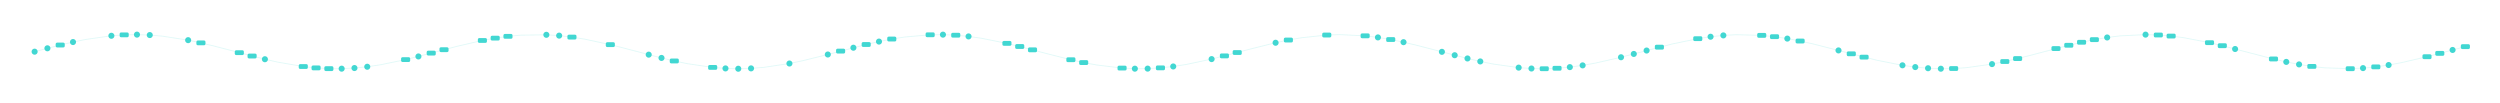<?xml version="1.0" encoding="utf-8" standalone="no"?>
<!DOCTYPE svg PUBLIC "-//W3C//DTD SVG 1.1//EN"
  "http://www.w3.org/Graphics/SVG/1.1/DTD/svg11.dtd">
<svg xmlns:xlink="http://www.w3.org/1999/xlink" viewBox="0 0 1353.6 55.96" xmlns="http://www.w3.org/2000/svg" version="1.1">
 <defs>
  <style type="text/css">*{stroke-linejoin: round; stroke-linecap: butt}</style>
 </defs>
 <g id="figure_1">
  <g id="patch_1">
   <path d="M 0 55.96 
L 1353.6 55.96 
L 1353.6 -0 
L 0 -0 
L 0 55.96 
z
" style="fill: none"/>
  </g>
  <g id="axes_1">
   <g id="patch_2">
    <path d="M 18.745 29.134 
C 19.051 29.134 19.345 29.013 19.561 28.796 
C 19.778 28.58 19.899 28.286 19.899 27.98 
C 19.899 27.674 19.778 27.38 19.561 27.164 
C 19.345 26.947 19.051 26.825 18.745 26.825 
C 18.439 26.825 18.145 26.947 17.928 27.164 
C 17.712 27.38 17.59 27.674 17.59 27.98 
C 17.59 28.286 17.712 28.58 17.928 28.796 
C 18.145 29.013 18.439 29.134 18.745 29.134 
z
" clip-path="url(#pb2874ed323)" style="fill: #42d7d2; stroke: #42d7d2; stroke-linejoin: miter"/>
   </g>
   <g id="patch_3">
    <path d="M 25.672 27.299 
C 25.978 27.299 26.272 27.178 26.488 26.961 
C 26.705 26.745 26.826 26.451 26.826 26.145 
C 26.826 25.839 26.705 25.545 26.488 25.329 
C 26.272 25.112 25.978 24.991 25.672 24.991 
C 25.366 24.991 25.072 25.112 24.855 25.329 
C 24.639 25.545 24.517 25.839 24.517 26.145 
C 24.517 26.451 24.639 26.745 24.855 26.961 
C 25.072 27.178 25.366 27.299 25.672 27.299 
z
" clip-path="url(#pb2874ed323)" style="fill: #42d7d2; stroke: #42d7d2; stroke-linejoin: miter"/>
   </g>
   <g id="patch_4">
    <path d="M 30.867 25.191 
L 34.33 25.191 
Q 34.561 25.191 34.561 24.961 
L 34.561 23.806 
Q 34.561 23.575 34.33 23.575 
L 30.867 23.575 
Q 30.636 23.575 30.636 23.806 
L 30.636 24.961 
Q 30.636 25.191 30.867 25.191 
z
" clip-path="url(#pb2874ed323)" style="fill: #42d7d2; stroke: #42d7d2; stroke-linejoin: miter"/>
   </g>
   <g id="patch_5">
    <path d="M 39.526 23.919 
C 39.832 23.919 40.125 23.798 40.342 23.581 
C 40.558 23.365 40.68 23.071 40.68 22.765 
C 40.68 22.459 40.558 22.165 40.342 21.949 
C 40.125 21.732 39.832 21.61 39.526 21.61 
C 39.219 21.61 38.926 21.732 38.709 21.949 
C 38.493 22.165 38.371 22.459 38.371 22.765 
C 38.371 23.071 38.493 23.365 38.709 23.581 
C 38.926 23.798 39.219 23.919 39.526 23.919 
z
" clip-path="url(#pb2874ed323)" style="fill: #42d7d2; stroke: #42d7d2; stroke-linejoin: miter"/>
   </g>
   <g id="patch_6">
    <path d="M 60.306 20.526 
C 60.612 20.526 60.906 20.405 61.123 20.188 
C 61.339 19.972 61.461 19.678 61.461 19.372 
C 61.461 19.066 61.339 18.772 61.123 18.555 
C 60.906 18.339 60.612 18.217 60.306 18.217 
C 60 18.217 59.706 18.339 59.49 18.555 
C 59.273 18.772 59.152 19.066 59.152 19.372 
C 59.152 19.678 59.273 19.972 59.49 20.188 
C 59.706 20.405 60 20.526 60.306 20.526 
z
" clip-path="url(#pb2874ed323)" style="fill: #42d7d2; stroke: #42d7d2; stroke-linejoin: miter"/>
   </g>
   <g id="patch_7">
    <path d="M 65.501 19.687 
L 68.965 19.687 
Q 69.196 19.687 69.196 19.456 
L 69.196 18.301 
Q 69.196 18.07 68.965 18.07 
L 65.501 18.07 
Q 65.27 18.07 65.27 18.301 
L 65.27 19.456 
Q 65.27 19.687 65.501 19.687 
z
" clip-path="url(#pb2874ed323)" style="fill: #42d7d2; stroke: #42d7d2; stroke-linejoin: miter"/>
   </g>
   <g id="patch_8">
    <path d="M 74.16 19.902 
C 74.466 19.902 74.76 19.781 74.976 19.564 
C 75.193 19.348 75.314 19.054 75.314 18.748 
C 75.314 18.442 75.193 18.148 74.976 17.932 
C 74.76 17.715 74.466 17.593 74.16 17.593 
C 73.854 17.593 73.56 17.715 73.344 17.932 
C 73.127 18.148 73.006 18.442 73.006 18.748 
C 73.006 19.054 73.127 19.348 73.344 19.564 
C 73.56 19.781 73.854 19.902 74.16 19.902 
z
" clip-path="url(#pb2874ed323)" style="fill: #42d7d2; stroke: #42d7d2; stroke-linejoin: miter"/>
   </g>
   <g id="patch_9">
    <path d="M 81.087 20.14 
C 81.393 20.14 81.687 20.018 81.903 19.802 
C 82.12 19.585 82.241 19.292 82.241 18.986 
C 82.241 18.679 82.12 18.386 81.903 18.169 
C 81.687 17.953 81.393 17.831 81.087 17.831 
C 80.781 17.831 80.487 17.953 80.271 18.169 
C 80.054 18.386 79.932 18.679 79.932 18.986 
C 79.932 19.292 80.054 19.585 80.271 19.802 
C 80.487 20.018 80.781 20.14 81.087 20.14 
z
" clip-path="url(#pb2874ed323)" style="fill: #42d7d2; stroke: #42d7d2; stroke-linejoin: miter"/>
   </g>
   <g id="patch_10">
    <path d="M 101.868 22.896 
C 102.174 22.896 102.467 22.774 102.684 22.558 
C 102.9 22.341 103.022 22.048 103.022 21.741 
C 103.022 21.435 102.9 21.142 102.684 20.925 
C 102.467 20.709 102.174 20.587 101.868 20.587 
C 101.561 20.587 101.268 20.709 101.051 20.925 
C 100.835 21.142 100.713 21.435 100.713 21.741 
C 100.713 22.048 100.835 22.341 101.051 22.558 
C 101.268 22.774 101.561 22.896 101.868 22.896 
z
" clip-path="url(#pb2874ed323)" style="fill: #42d7d2; stroke: #42d7d2; stroke-linejoin: miter"/>
   </g>
   <g id="patch_11">
    <path d="M 107.063 24.027 
L 110.526 24.027 
Q 110.757 24.027 110.757 23.796 
L 110.757 22.642 
Q 110.757 22.411 110.526 22.411 
L 107.063 22.411 
Q 106.832 22.411 106.832 22.642 
L 106.832 23.796 
Q 106.832 24.027 107.063 24.027 
z
" clip-path="url(#pb2874ed323)" style="fill: #42d7d2; stroke: #42d7d2; stroke-linejoin: miter"/>
   </g>
   <g id="patch_12">
    <path d="M 127.843 29.327 
L 131.307 29.327 
Q 131.538 29.327 131.538 29.096 
L 131.538 27.942 
Q 131.538 27.711 131.307 27.711 
L 127.843 27.711 
Q 127.613 27.711 127.613 27.942 
L 127.613 29.096 
Q 127.613 29.327 127.843 29.327 
z
" clip-path="url(#pb2874ed323)" style="fill: #42d7d2; stroke: #42d7d2; stroke-linejoin: miter"/>
   </g>
   <g id="patch_13">
    <path d="M 134.77 31.148 
L 138.234 31.148 
Q 138.465 31.148 138.465 30.917 
L 138.465 29.763 
Q 138.465 29.532 138.234 29.532 
L 134.77 29.532 
Q 134.539 29.532 134.539 29.763 
L 134.539 30.917 
Q 134.539 31.148 134.77 31.148 
z
" clip-path="url(#pb2874ed323)" style="fill: #42d7d2; stroke: #42d7d2; stroke-linejoin: miter"/>
   </g>
   <g id="patch_14">
    <path d="M 143.429 33.221 
C 143.735 33.221 144.029 33.1 144.245 32.883 
C 144.462 32.667 144.583 32.373 144.583 32.067 
C 144.583 31.761 144.462 31.467 144.245 31.251 
C 144.029 31.034 143.735 30.912 143.429 30.912 
C 143.123 30.912 142.829 31.034 142.613 31.251 
C 142.396 31.467 142.274 31.761 142.274 32.067 
C 142.274 32.373 142.396 32.667 142.613 32.883 
C 142.829 33.1 143.123 33.221 143.429 33.221 
z
" clip-path="url(#pb2874ed323)" style="fill: #42d7d2; stroke: #42d7d2; stroke-linejoin: miter"/>
   </g>
   <g id="patch_15">
    <path d="M 162.478 36.838 
L 165.941 36.838 
Q 166.172 36.838 166.172 36.607 
L 166.172 35.452 
Q 166.172 35.221 165.941 35.221 
L 162.478 35.221 
Q 162.247 35.221 162.247 35.452 
L 162.247 36.607 
Q 162.247 36.838 162.478 36.838 
z
" clip-path="url(#pb2874ed323)" style="fill: #42d7d2; stroke: #42d7d2; stroke-linejoin: miter"/>
   </g>
   <g id="patch_16">
    <path d="M 169.405 37.577 
L 172.868 37.577 
Q 173.099 37.577 173.099 37.346 
L 173.099 36.191 
Q 173.099 35.961 172.868 35.961 
L 169.405 35.961 
Q 169.174 35.961 169.174 36.191 
L 169.174 37.346 
Q 169.174 37.577 169.405 37.577 
z
" clip-path="url(#pb2874ed323)" style="fill: #42d7d2; stroke: #42d7d2; stroke-linejoin: miter"/>
   </g>
   <g id="patch_17">
    <path d="M 176.332 37.966 
L 179.795 37.966 
Q 180.026 37.966 180.026 37.735 
L 180.026 36.58 
Q 180.026 36.349 179.795 36.349 
L 176.332 36.349 
Q 176.101 36.349 176.101 36.58 
L 176.101 37.735 
Q 176.101 37.966 176.332 37.966 
z
" clip-path="url(#pb2874ed323)" style="fill: #42d7d2; stroke: #42d7d2; stroke-linejoin: miter"/>
   </g>
   <g id="patch_18">
    <path d="M 184.99 38.335 
C 185.297 38.335 185.59 38.213 185.807 37.997 
C 186.023 37.78 186.145 37.486 186.145 37.18 
C 186.145 36.874 186.023 36.58 185.807 36.364 
C 185.59 36.147 185.297 36.026 184.99 36.026 
C 184.684 36.026 184.39 36.147 184.174 36.364 
C 183.958 36.58 183.836 36.874 183.836 37.18 
C 183.836 37.486 183.958 37.78 184.174 37.997 
C 184.39 38.213 184.684 38.335 184.99 38.335 
z
" clip-path="url(#pb2874ed323)" style="fill: #42d7d2; stroke: #42d7d2; stroke-linejoin: miter"/>
   </g>
   <g id="patch_19">
    <path d="M 191.917 37.991 
C 192.223 37.991 192.517 37.869 192.734 37.653 
C 192.95 37.436 193.072 37.143 193.072 36.836 
C 193.072 36.53 192.95 36.237 192.734 36.02 
C 192.517 35.804 192.223 35.682 191.917 35.682 
C 191.611 35.682 191.317 35.804 191.101 36.02 
C 190.884 36.237 190.763 36.53 190.763 36.836 
C 190.763 37.143 190.884 37.436 191.101 37.653 
C 191.317 37.869 191.611 37.991 191.917 37.991 
z
" clip-path="url(#pb2874ed323)" style="fill: #42d7d2; stroke: #42d7d2; stroke-linejoin: miter"/>
   </g>
   <g id="patch_20">
    <path d="M 198.844 37.294 
C 199.15 37.294 199.444 37.172 199.66 36.956 
C 199.877 36.739 199.999 36.446 199.999 36.139 
C 199.999 35.833 199.877 35.539 199.66 35.323 
C 199.444 35.107 199.15 34.985 198.844 34.985 
C 198.538 34.985 198.244 35.107 198.028 35.323 
C 197.811 35.539 197.69 35.833 197.69 36.139 
C 197.69 36.446 197.811 36.739 198.028 36.956 
C 198.244 37.172 198.538 37.294 198.844 37.294 
z
" clip-path="url(#pb2874ed323)" style="fill: #42d7d2; stroke: #42d7d2; stroke-linejoin: miter"/>
   </g>
   <g id="patch_21">
    <path d="M 217.893 33.079 
L 221.357 33.079 
Q 221.587 33.079 221.587 32.848 
L 221.587 31.694 
Q 221.587 31.463 221.357 31.463 
L 217.893 31.463 
Q 217.662 31.463 217.662 31.694 
L 217.662 32.848 
Q 217.662 33.079 217.893 33.079 
z
" clip-path="url(#pb2874ed323)" style="fill: #42d7d2; stroke: #42d7d2; stroke-linejoin: miter"/>
   </g>
   <g id="patch_22">
    <path d="M 226.552 31.715 
C 226.858 31.715 227.152 31.593 227.368 31.377 
C 227.585 31.16 227.706 30.867 227.706 30.561 
C 227.706 30.254 227.585 29.961 227.368 29.744 
C 227.152 29.528 226.858 29.406 226.552 29.406 
C 226.246 29.406 225.952 29.528 225.735 29.744 
C 225.519 29.961 225.397 30.254 225.397 30.561 
C 225.397 30.867 225.519 31.16 225.735 31.377 
C 225.952 31.593 226.246 31.715 226.552 31.715 
z
" clip-path="url(#pb2874ed323)" style="fill: #42d7d2; stroke: #42d7d2; stroke-linejoin: miter"/>
   </g>
   <g id="patch_23">
    <path d="M 231.747 29.555 
L 235.21 29.555 
Q 235.441 29.555 235.441 29.325 
L 235.441 28.17 
Q 235.441 27.939 235.21 27.939 
L 231.747 27.939 
Q 231.516 27.939 231.516 28.17 
L 231.516 29.325 
Q 231.516 29.555 231.747 29.555 
z
" clip-path="url(#pb2874ed323)" style="fill: #42d7d2; stroke: #42d7d2; stroke-linejoin: miter"/>
   </g>
   <g id="patch_24">
    <path d="M 238.674 27.712 
L 242.137 27.712 
Q 242.368 27.712 242.368 27.481 
L 242.368 26.326 
Q 242.368 26.095 242.137 26.095 
L 238.674 26.095 
Q 238.443 26.095 238.443 26.326 
L 238.443 27.481 
Q 238.443 27.712 238.674 27.712 
z
" clip-path="url(#pb2874ed323)" style="fill: #42d7d2; stroke: #42d7d2; stroke-linejoin: miter"/>
   </g>
   <g id="patch_25">
    <path d="M 259.454 22.72 
L 262.918 22.72 
Q 263.149 22.72 263.149 22.489 
L 263.149 21.335 
Q 263.149 21.104 262.918 21.104 
L 259.454 21.104 
Q 259.224 21.104 259.224 21.335 
L 259.224 22.489 
Q 259.224 22.72 259.454 22.72 
z
" clip-path="url(#pb2874ed323)" style="fill: #42d7d2; stroke: #42d7d2; stroke-linejoin: miter"/>
   </g>
   <g id="patch_26">
    <path d="M 266.381 21.458 
L 269.845 21.458 
Q 270.076 21.458 270.076 21.227 
L 270.076 20.072 
Q 270.076 19.842 269.845 19.842 
L 266.381 19.842 
Q 266.15 19.842 266.15 20.072 
L 266.15 21.227 
Q 266.15 21.458 266.381 21.458 
z
" clip-path="url(#pb2874ed323)" style="fill: #42d7d2; stroke: #42d7d2; stroke-linejoin: miter"/>
   </g>
   <g id="patch_27">
    <path d="M 273.308 20.488 
L 276.772 20.488 
Q 277.003 20.488 277.003 20.257 
L 277.003 19.102 
Q 277.003 18.871 276.772 18.871 
L 273.308 18.871 
Q 273.077 18.871 273.077 19.102 
L 273.077 20.257 
Q 273.077 20.488 273.308 20.488 
z
" clip-path="url(#pb2874ed323)" style="fill: #42d7d2; stroke: #42d7d2; stroke-linejoin: miter"/>
   </g>
   <g id="patch_28">
    <path d="M 295.821 19.997 
C 296.127 19.997 296.421 19.875 296.637 19.659 
C 296.854 19.442 296.975 19.148 296.975 18.842 
C 296.975 18.536 296.854 18.242 296.637 18.026 
C 296.421 17.809 296.127 17.688 295.821 17.688 
C 295.515 17.688 295.221 17.809 295.004 18.026 
C 294.788 18.242 294.666 18.536 294.666 18.842 
C 294.666 19.148 294.788 19.442 295.004 19.659 
C 295.221 19.875 295.515 19.997 295.821 19.997 
z
" clip-path="url(#pb2874ed323)" style="fill: #42d7d2; stroke: #42d7d2; stroke-linejoin: miter"/>
   </g>
   <g id="patch_29">
    <path d="M 302.748 20.446 
C 303.054 20.446 303.347 20.324 303.564 20.108 
C 303.78 19.891 303.902 19.598 303.902 19.291 
C 303.902 18.985 303.78 18.692 303.564 18.475 
C 303.347 18.259 303.054 18.137 302.748 18.137 
C 302.441 18.137 302.148 18.259 301.931 18.475 
C 301.715 18.692 301.593 18.985 301.593 19.291 
C 301.593 19.598 301.715 19.891 301.931 20.108 
C 302.148 20.324 302.441 20.446 302.748 20.446 
z
" clip-path="url(#pb2874ed323)" style="fill: #42d7d2; stroke: #42d7d2; stroke-linejoin: miter"/>
   </g>
   <g id="patch_30">
    <path d="M 307.943 20.895 
L 311.406 20.895 
Q 311.637 20.895 311.637 20.664 
L 311.637 19.51 
Q 311.637 19.279 311.406 19.279 
L 307.943 19.279 
Q 307.712 19.279 307.712 19.51 
L 307.712 20.664 
Q 307.712 20.895 307.943 20.895 
z
" clip-path="url(#pb2874ed323)" style="fill: #42d7d2; stroke: #42d7d2; stroke-linejoin: miter"/>
   </g>
   <g id="patch_31">
    <path d="M 328.723 24.982 
L 332.187 24.982 
Q 332.418 24.982 332.418 24.751 
L 332.418 23.596 
Q 332.418 23.365 332.187 23.365 
L 328.723 23.365 
Q 328.493 23.365 328.493 23.596 
L 328.493 24.751 
Q 328.493 24.982 328.723 24.982 
z
" clip-path="url(#pb2874ed323)" style="fill: #42d7d2; stroke: #42d7d2; stroke-linejoin: miter"/>
   </g>
   <g id="patch_32">
    <path d="M 351.236 30.744 
C 351.542 30.744 351.836 30.623 352.052 30.406 
C 352.269 30.19 352.39 29.896 352.39 29.59 
C 352.39 29.284 352.269 28.99 352.052 28.774 
C 351.836 28.557 351.542 28.435 351.236 28.435 
C 350.93 28.435 350.636 28.557 350.42 28.774 
C 350.203 28.99 350.081 29.284 350.081 29.59 
C 350.081 29.896 350.203 30.19 350.42 30.406 
C 350.636 30.623 350.93 30.744 351.236 30.744 
z
" clip-path="url(#pb2874ed323)" style="fill: #42d7d2; stroke: #42d7d2; stroke-linejoin: miter"/>
   </g>
   <g id="patch_33">
    <path d="M 358.163 32.519 
C 358.469 32.519 358.763 32.397 358.979 32.181 
C 359.196 31.964 359.317 31.671 359.317 31.365 
C 359.317 31.058 359.196 30.765 358.979 30.548 
C 358.763 30.332 358.469 30.21 358.163 30.21 
C 357.857 30.21 357.563 30.332 357.346 30.548 
C 357.13 30.765 357.008 31.058 357.008 31.365 
C 357.008 31.671 357.13 31.964 357.346 32.181 
C 357.563 32.397 357.857 32.519 358.163 32.519 
z
" clip-path="url(#pb2874ed323)" style="fill: #42d7d2; stroke: #42d7d2; stroke-linejoin: miter"/>
   </g>
   <g id="patch_34">
    <path d="M 363.358 33.813 
L 366.821 33.813 
Q 367.052 33.813 367.052 33.582 
L 367.052 32.427 
Q 367.052 32.196 366.821 32.196 
L 363.358 32.196 
Q 363.127 32.196 363.127 32.427 
L 363.127 33.582 
Q 363.127 33.813 363.358 33.813 
z
" clip-path="url(#pb2874ed323)" style="fill: #42d7d2; stroke: #42d7d2; stroke-linejoin: miter"/>
   </g>
   <g id="patch_35">
    <path d="M 384.139 37.311 
L 387.602 37.311 
Q 387.833 37.311 387.833 37.08 
L 387.833 35.925 
Q 387.833 35.694 387.602 35.694 
L 384.139 35.694 
Q 383.908 35.694 383.908 35.925 
L 383.908 37.08 
Q 383.908 37.311 384.139 37.311 
z
" clip-path="url(#pb2874ed323)" style="fill: #42d7d2; stroke: #42d7d2; stroke-linejoin: miter"/>
   </g>
   <g id="patch_36">
    <path d="M 392.797 38.194 
C 393.103 38.194 393.397 38.073 393.614 37.856 
C 393.83 37.64 393.952 37.346 393.952 37.04 
C 393.952 36.733 393.83 36.44 393.614 36.223 
C 393.397 36.007 393.103 35.885 392.797 35.885 
C 392.491 35.885 392.197 36.007 391.981 36.223 
C 391.764 36.44 391.643 36.733 391.643 37.04 
C 391.643 37.346 391.764 37.64 391.981 37.856 
C 392.197 38.073 392.491 38.194 392.797 38.194 
z
" clip-path="url(#pb2874ed323)" style="fill: #42d7d2; stroke: #42d7d2; stroke-linejoin: miter"/>
   </g>
   <g id="patch_37">
    <path d="M 399.724 38.37 
C 400.03 38.37 400.324 38.248 400.54 38.032 
C 400.757 37.815 400.879 37.522 400.879 37.216 
C 400.879 36.909 400.757 36.616 400.54 36.399 
C 400.324 36.183 400.03 36.061 399.724 36.061 
C 399.418 36.061 399.124 36.183 398.908 36.399 
C 398.691 36.616 398.57 36.909 398.57 37.216 
C 398.57 37.522 398.691 37.815 398.908 38.032 
C 399.124 38.248 399.418 38.37 399.724 38.37 
z
" clip-path="url(#pb2874ed323)" style="fill: #42d7d2; stroke: #42d7d2; stroke-linejoin: miter"/>
   </g>
   <g id="patch_38">
    <path d="M 406.651 38.178 
C 406.957 38.178 407.251 38.056 407.467 37.84 
C 407.684 37.623 407.806 37.33 407.806 37.023 
C 407.806 36.717 407.684 36.424 407.467 36.207 
C 407.251 35.991 406.957 35.869 406.651 35.869 
C 406.345 35.869 406.051 35.991 405.835 36.207 
C 405.618 36.424 405.497 36.717 405.497 37.023 
C 405.497 37.33 405.618 37.623 405.835 37.84 
C 406.051 38.056 406.345 38.178 406.651 38.178 
z
" clip-path="url(#pb2874ed323)" style="fill: #42d7d2; stroke: #42d7d2; stroke-linejoin: miter"/>
   </g>
   <g id="patch_39">
    <path d="M 427.432 35.54 
C 427.738 35.54 428.032 35.418 428.248 35.202 
C 428.465 34.985 428.586 34.691 428.586 34.385 
C 428.586 34.079 428.465 33.785 428.248 33.569 
C 428.032 33.352 427.738 33.231 427.432 33.231 
C 427.126 33.231 426.832 33.352 426.615 33.569 
C 426.399 33.785 426.277 34.079 426.277 34.385 
C 426.277 34.691 426.399 34.985 426.615 35.202 
C 426.832 35.418 427.126 35.54 427.432 35.54 
z
" clip-path="url(#pb2874ed323)" style="fill: #42d7d2; stroke: #42d7d2; stroke-linejoin: miter"/>
   </g>
   <g id="patch_40">
    <path d="M 448.212 30.664 
C 448.519 30.664 448.812 30.542 449.029 30.326 
C 449.245 30.109 449.367 29.816 449.367 29.509 
C 449.367 29.203 449.245 28.91 449.029 28.693 
C 448.812 28.477 448.519 28.355 448.212 28.355 
C 447.906 28.355 447.613 28.477 447.396 28.693 
C 447.18 28.91 447.058 29.203 447.058 29.509 
C 447.058 29.816 447.18 30.109 447.396 30.326 
C 447.613 30.542 447.906 30.664 448.212 30.664 
z
" clip-path="url(#pb2874ed323)" style="fill: #42d7d2; stroke: #42d7d2; stroke-linejoin: miter"/>
   </g>
   <g id="patch_41">
    <path d="M 453.408 28.477 
L 456.871 28.477 
Q 457.102 28.477 457.102 28.247 
L 457.102 27.092 
Q 457.102 26.861 456.871 26.861 
L 453.408 26.861 
Q 453.177 26.861 453.177 27.092 
L 453.177 28.247 
Q 453.177 28.477 453.408 28.477 
z
" clip-path="url(#pb2874ed323)" style="fill: #42d7d2; stroke: #42d7d2; stroke-linejoin: miter"/>
   </g>
   <g id="patch_42">
    <path d="M 462.066 26.996 
C 462.372 26.996 462.666 26.875 462.883 26.658 
C 463.099 26.442 463.221 26.148 463.221 25.842 
C 463.221 25.536 463.099 25.242 462.883 25.025 
C 462.666 24.809 462.372 24.687 462.066 24.687 
C 461.76 24.687 461.466 24.809 461.25 25.025 
C 461.033 25.242 460.912 25.536 460.912 25.842 
C 460.912 26.148 461.033 26.442 461.25 26.658 
C 461.466 26.875 461.76 26.996 462.066 26.996 
z
" clip-path="url(#pb2874ed323)" style="fill: #42d7d2; stroke: #42d7d2; stroke-linejoin: miter"/>
   </g>
   <g id="patch_43">
    <path d="M 467.261 24.907 
L 470.725 24.907 
Q 470.956 24.907 470.956 24.677 
L 470.956 23.522 
Q 470.956 23.291 470.725 23.291 
L 467.261 23.291 
Q 467.03 23.291 467.03 23.522 
L 467.03 24.677 
Q 467.03 24.907 467.261 24.907 
z
" clip-path="url(#pb2874ed323)" style="fill: #42d7d2; stroke: #42d7d2; stroke-linejoin: miter"/>
   </g>
   <g id="patch_44">
    <path d="M 475.92 23.666 
C 476.226 23.666 476.52 23.544 476.736 23.328 
C 476.953 23.111 477.074 22.818 477.074 22.512 
C 477.074 22.205 476.953 21.912 476.736 21.695 
C 476.52 21.479 476.226 21.357 475.92 21.357 
C 475.614 21.357 475.32 21.479 475.104 21.695 
C 474.887 21.912 474.766 22.205 474.766 22.512 
C 474.766 22.818 474.887 23.111 475.104 23.328 
C 475.32 23.544 475.614 23.666 475.92 23.666 
z
" clip-path="url(#pb2874ed323)" style="fill: #42d7d2; stroke: #42d7d2; stroke-linejoin: miter"/>
   </g>
   <g id="patch_45">
    <path d="M 481.115 21.95 
L 484.579 21.95 
Q 484.81 21.95 484.81 21.719 
L 484.81 20.565 
Q 484.81 20.334 484.579 20.334 
L 481.115 20.334 
Q 480.884 20.334 480.884 20.565 
L 480.884 21.719 
Q 480.884 21.95 481.115 21.95 
z
" clip-path="url(#pb2874ed323)" style="fill: #42d7d2; stroke: #42d7d2; stroke-linejoin: miter"/>
   </g>
   <g id="patch_46">
    <path d="M 501.896 19.639 
L 505.359 19.639 
Q 505.59 19.639 505.59 19.408 
L 505.59 18.254 
Q 505.59 18.023 505.359 18.023 
L 501.896 18.023 
Q 501.665 18.023 501.665 18.254 
L 501.665 19.408 
Q 501.665 19.639 501.896 19.639 
z
" clip-path="url(#pb2874ed323)" style="fill: #42d7d2; stroke: #42d7d2; stroke-linejoin: miter"/>
   </g>
   <g id="patch_47">
    <path d="M 510.554 19.917 
C 510.861 19.917 511.154 19.795 511.371 19.579 
C 511.587 19.362 511.709 19.068 511.709 18.762 
C 511.709 18.456 511.587 18.162 511.371 17.946 
C 511.154 17.729 510.861 17.608 510.554 17.608 
C 510.248 17.608 509.955 17.729 509.738 17.946 
C 509.522 18.162 509.4 18.456 509.4 18.762 
C 509.4 19.068 509.522 19.362 509.738 19.579 
C 509.955 19.795 510.248 19.917 510.554 19.917 
z
" clip-path="url(#pb2874ed323)" style="fill: #42d7d2; stroke: #42d7d2; stroke-linejoin: miter"/>
   </g>
   <g id="patch_48">
    <path d="M 515.75 19.869 
L 519.213 19.869 
Q 519.444 19.869 519.444 19.638 
L 519.444 18.484 
Q 519.444 18.253 519.213 18.253 
L 515.75 18.253 
Q 515.519 18.253 515.519 18.484 
L 515.519 19.638 
Q 515.519 19.869 515.75 19.869 
z
" clip-path="url(#pb2874ed323)" style="fill: #42d7d2; stroke: #42d7d2; stroke-linejoin: miter"/>
   </g>
   <g id="patch_49">
    <path d="M 524.408 20.87 
C 524.714 20.87 525.008 20.749 525.225 20.532 
C 525.441 20.316 525.563 20.022 525.563 19.716 
C 525.563 19.41 525.441 19.116 525.225 18.899 
C 525.008 18.683 524.714 18.561 524.408 18.561 
C 524.102 18.561 523.808 18.683 523.592 18.899 
C 523.375 19.116 523.254 19.41 523.254 19.716 
C 523.254 20.022 523.375 20.316 523.592 20.532 
C 523.808 20.749 524.102 20.87 524.408 20.87 
z
" clip-path="url(#pb2874ed323)" style="fill: #42d7d2; stroke: #42d7d2; stroke-linejoin: miter"/>
   </g>
   <g id="patch_50">
    <path d="M 543.457 24.296 
L 546.921 24.296 
Q 547.152 24.296 547.152 24.065 
L 547.152 22.91 
Q 547.152 22.679 546.921 22.679 
L 543.457 22.679 
Q 543.226 22.679 543.226 22.91 
L 543.226 24.065 
Q 543.226 24.296 543.457 24.296 
z
" clip-path="url(#pb2874ed323)" style="fill: #42d7d2; stroke: #42d7d2; stroke-linejoin: miter"/>
   </g>
   <g id="patch_51">
    <path d="M 550.384 25.988 
L 553.848 25.988 
Q 554.078 25.988 554.078 25.758 
L 554.078 24.603 
Q 554.078 24.372 553.848 24.372 
L 550.384 24.372 
Q 550.153 24.372 550.153 24.603 
L 550.153 25.758 
Q 550.153 25.988 550.384 25.988 
z
" clip-path="url(#pb2874ed323)" style="fill: #42d7d2; stroke: #42d7d2; stroke-linejoin: miter"/>
   </g>
   <g id="patch_52">
    <path d="M 557.311 27.793 
L 560.774 27.793 
Q 561.005 27.793 561.005 27.562 
L 561.005 26.407 
Q 561.005 26.177 560.774 26.177 
L 557.311 26.177 
Q 557.08 26.177 557.08 26.407 
L 557.08 27.562 
Q 557.08 27.793 557.311 27.793 
z
" clip-path="url(#pb2874ed323)" style="fill: #42d7d2; stroke: #42d7d2; stroke-linejoin: miter"/>
   </g>
   <g id="patch_53">
    <path d="M 578.092 33.151 
L 581.555 33.151 
Q 581.786 33.151 581.786 32.92 
L 581.786 31.766 
Q 581.786 31.535 581.555 31.535 
L 578.092 31.535 
Q 577.861 31.535 577.861 31.766 
L 577.861 32.92 
Q 577.861 33.151 578.092 33.151 
z
" clip-path="url(#pb2874ed323)" style="fill: #42d7d2; stroke: #42d7d2; stroke-linejoin: miter"/>
   </g>
   <g id="patch_54">
    <path d="M 585.019 34.681 
L 588.482 34.681 
Q 588.713 34.681 588.713 34.451 
L 588.713 33.296 
Q 588.713 33.065 588.482 33.065 
L 585.019 33.065 
Q 584.788 33.065 584.788 33.296 
L 584.788 34.451 
Q 584.788 34.681 585.019 34.681 
z
" clip-path="url(#pb2874ed323)" style="fill: #42d7d2; stroke: #42d7d2; stroke-linejoin: miter"/>
   </g>
   <g id="patch_55">
    <path d="M 605.799 37.667 
L 609.263 37.667 
Q 609.494 37.667 609.494 37.436 
L 609.494 36.282 
Q 609.494 36.051 609.263 36.051 
L 605.799 36.051 
Q 605.568 36.051 605.568 36.282 
L 605.568 37.436 
Q 605.568 37.667 605.799 37.667 
z
" clip-path="url(#pb2874ed323)" style="fill: #42d7d2; stroke: #42d7d2; stroke-linejoin: miter"/>
   </g>
   <g id="patch_56">
    <path d="M 614.458 38.342 
C 614.764 38.342 615.058 38.22 615.274 38.003 
C 615.491 37.787 615.612 37.493 615.612 37.187 
C 615.612 36.881 615.491 36.587 615.274 36.371 
C 615.058 36.154 614.764 36.033 614.458 36.033 
C 614.152 36.033 613.858 36.154 613.642 36.371 
C 613.425 36.587 613.303 36.881 613.303 37.187 
C 613.303 37.493 613.425 37.787 613.642 38.003 
C 613.858 38.22 614.152 38.342 614.458 38.342 
z
" clip-path="url(#pb2874ed323)" style="fill: #42d7d2; stroke: #42d7d2; stroke-linejoin: miter"/>
   </g>
   <g id="patch_57">
    <path d="M 621.385 38.302 
C 621.691 38.302 621.985 38.181 622.201 37.964 
C 622.418 37.748 622.539 37.454 622.539 37.148 
C 622.539 36.842 622.418 36.548 622.201 36.332 
C 621.985 36.115 621.691 35.993 621.385 35.993 
C 621.079 35.993 620.785 36.115 620.568 36.332 
C 620.352 36.548 620.23 36.842 620.23 37.148 
C 620.23 37.454 620.352 37.748 620.568 37.964 
C 620.785 38.181 621.079 38.302 621.385 38.302 
z
" clip-path="url(#pb2874ed323)" style="fill: #42d7d2; stroke: #42d7d2; stroke-linejoin: miter"/>
   </g>
   <g id="patch_58">
    <path d="M 626.58 37.551 
L 630.043 37.551 
Q 630.274 37.551 630.274 37.321 
L 630.274 36.166 
Q 630.274 35.935 630.043 35.935 
L 626.58 35.935 
Q 626.349 35.935 626.349 36.166 
L 626.349 37.321 
Q 626.349 37.551 626.58 37.551 
z
" clip-path="url(#pb2874ed323)" style="fill: #42d7d2; stroke: #42d7d2; stroke-linejoin: miter"/>
   </g>
   <g id="patch_59">
    <path d="M 635.239 37.144 
C 635.545 37.144 635.838 37.022 636.055 36.806 
C 636.271 36.589 636.393 36.295 636.393 35.989 
C 636.393 35.683 636.271 35.389 636.055 35.173 
C 635.838 34.956 635.545 34.835 635.239 34.835 
C 634.932 34.835 634.639 34.956 634.422 35.173 
C 634.206 35.389 634.084 35.683 634.084 35.989 
C 634.084 36.295 634.206 36.589 634.422 36.806 
C 634.639 37.022 634.932 37.144 635.239 37.144 
z
" clip-path="url(#pb2874ed323)" style="fill: #42d7d2; stroke: #42d7d2; stroke-linejoin: miter"/>
   </g>
   <g id="patch_60">
    <path d="M 656.019 33.148 
C 656.325 33.148 656.619 33.026 656.836 32.81 
C 657.052 32.593 657.174 32.3 657.174 31.993 
C 657.174 31.687 657.052 31.394 656.836 31.177 
C 656.619 30.961 656.325 30.839 656.019 30.839 
C 655.713 30.839 655.419 30.961 655.203 31.177 
C 654.986 31.394 654.865 31.687 654.865 31.993 
C 654.865 32.3 654.986 32.593 655.203 32.81 
C 655.419 33.026 655.713 33.148 656.019 33.148 
z
" clip-path="url(#pb2874ed323)" style="fill: #42d7d2; stroke: #42d7d2; stroke-linejoin: miter"/>
   </g>
   <g id="patch_61">
    <path d="M 661.214 31.069 
L 664.678 31.069 
Q 664.909 31.069 664.909 30.838 
L 664.909 29.684 
Q 664.909 29.453 664.678 29.453 
L 661.214 29.453 
Q 660.984 29.453 660.984 29.684 
L 660.984 30.838 
Q 660.984 31.069 661.214 31.069 
z
" clip-path="url(#pb2874ed323)" style="fill: #42d7d2; stroke: #42d7d2; stroke-linejoin: miter"/>
   </g>
   <g id="patch_62">
    <path d="M 668.141 29.246 
L 671.605 29.246 
Q 671.836 29.246 671.836 29.015 
L 671.836 27.86 
Q 671.836 27.629 671.605 27.629 
L 668.141 27.629 
Q 667.91 27.629 667.91 27.86 
L 667.91 29.015 
Q 667.91 29.246 668.141 29.246 
z
" clip-path="url(#pb2874ed323)" style="fill: #42d7d2; stroke: #42d7d2; stroke-linejoin: miter"/>
   </g>
   <g id="patch_63">
    <path d="M 690.654 24.303 
C 690.96 24.303 691.254 24.182 691.47 23.965 
C 691.687 23.749 691.808 23.455 691.808 23.149 
C 691.808 22.843 691.687 22.549 691.47 22.333 
C 691.254 22.116 690.96 21.994 690.654 21.994 
C 690.348 21.994 690.054 22.116 689.837 22.333 
C 689.621 22.549 689.499 22.843 689.499 23.149 
C 689.499 23.455 689.621 23.749 689.837 23.965 
C 690.054 24.182 690.348 24.303 690.654 24.303 
z
" clip-path="url(#pb2874ed323)" style="fill: #42d7d2; stroke: #42d7d2; stroke-linejoin: miter"/>
   </g>
   <g id="patch_64">
    <path d="M 695.849 22.489 
L 699.312 22.489 
Q 699.543 22.489 699.543 22.259 
L 699.543 21.104 
Q 699.543 20.873 699.312 20.873 
L 695.849 20.873 
Q 695.618 20.873 695.618 21.104 
L 695.618 22.259 
Q 695.618 22.489 695.849 22.489 
z
" clip-path="url(#pb2874ed323)" style="fill: #42d7d2; stroke: #42d7d2; stroke-linejoin: miter"/>
   </g>
   <g id="patch_65">
    <path d="M 716.63 19.775 
L 720.093 19.775 
Q 720.324 19.775 720.324 19.545 
L 720.324 18.39 
Q 720.324 18.159 720.093 18.159 
L 716.63 18.159 
Q 716.399 18.159 716.399 18.39 
L 716.399 19.545 
Q 716.399 19.775 716.63 19.775 
z
" clip-path="url(#pb2874ed323)" style="fill: #42d7d2; stroke: #42d7d2; stroke-linejoin: miter"/>
   </g>
   <g id="patch_66">
    <path d="M 737.41 20.21 
L 740.874 20.21 
Q 741.105 20.21 741.105 19.979 
L 741.105 18.824 
Q 741.105 18.594 740.874 18.594 
L 737.41 18.594 
Q 737.179 18.594 737.179 18.824 
L 737.179 19.979 
Q 737.179 20.21 737.41 20.21 
z
" clip-path="url(#pb2874ed323)" style="fill: #42d7d2; stroke: #42d7d2; stroke-linejoin: miter"/>
   </g>
   <g id="patch_67">
    <path d="M 746.069 21.407 
C 746.375 21.407 746.669 21.285 746.885 21.069 
C 747.102 20.852 747.223 20.559 747.223 20.253 
C 747.223 19.946 747.102 19.653 746.885 19.436 
C 746.669 19.22 746.375 19.098 746.069 19.098 
C 745.763 19.098 745.469 19.22 745.253 19.436 
C 745.036 19.653 744.914 19.946 744.914 20.253 
C 744.914 20.559 745.036 20.852 745.253 21.069 
C 745.469 21.285 745.763 21.407 746.069 21.407 
z
" clip-path="url(#pb2874ed323)" style="fill: #42d7d2; stroke: #42d7d2; stroke-linejoin: miter"/>
   </g>
   <g id="patch_68">
    <path d="M 751.264 22.22 
L 754.728 22.22 
Q 754.958 22.22 754.958 21.989 
L 754.958 20.834 
Q 754.958 20.604 754.728 20.604 
L 751.264 20.604 
Q 751.033 20.604 751.033 20.834 
L 751.033 21.989 
Q 751.033 22.22 751.264 22.22 
z
" clip-path="url(#pb2874ed323)" style="fill: #42d7d2; stroke: #42d7d2; stroke-linejoin: miter"/>
   </g>
   <g id="patch_69">
    <path d="M 759.923 23.987 
C 760.229 23.987 760.523 23.865 760.739 23.649 
C 760.956 23.432 761.077 23.139 761.077 22.833 
C 761.077 22.526 760.956 22.233 760.739 22.016 
C 760.523 21.8 760.229 21.678 759.923 21.678 
C 759.617 21.678 759.323 21.8 759.106 22.016 
C 758.89 22.233 758.768 22.526 758.768 22.833 
C 758.768 23.139 758.89 23.432 759.106 23.649 
C 759.323 23.865 759.617 23.987 759.923 23.987 
z
" clip-path="url(#pb2874ed323)" style="fill: #42d7d2; stroke: #42d7d2; stroke-linejoin: miter"/>
   </g>
   <g id="patch_70">
    <path d="M 780.703 29.216 
C 781.01 29.216 781.303 29.094 781.52 28.878 
C 781.736 28.661 781.858 28.368 781.858 28.062 
C 781.858 27.755 781.736 27.462 781.52 27.245 
C 781.303 27.029 781.01 26.907 780.703 26.907 
C 780.397 26.907 780.104 27.029 779.887 27.245 
C 779.671 27.462 779.549 27.755 779.549 28.062 
C 779.549 28.368 779.671 28.661 779.887 28.878 
C 780.104 29.094 780.397 29.216 780.703 29.216 
z
" clip-path="url(#pb2874ed323)" style="fill: #42d7d2; stroke: #42d7d2; stroke-linejoin: miter"/>
   </g>
   <g id="patch_71">
    <path d="M 787.63 31.049 
C 787.937 31.049 788.23 30.928 788.447 30.711 
C 788.663 30.495 788.785 30.201 788.785 29.895 
C 788.785 29.589 788.663 29.295 788.447 29.078 
C 788.23 28.862 787.937 28.74 787.63 28.74 
C 787.324 28.74 787.03 28.862 786.814 29.078 
C 786.598 29.295 786.476 29.589 786.476 29.895 
C 786.476 30.201 786.598 30.495 786.814 30.711 
C 787.03 30.928 787.324 31.049 787.63 31.049 
z
" clip-path="url(#pb2874ed323)" style="fill: #42d7d2; stroke: #42d7d2; stroke-linejoin: miter"/>
   </g>
   <g id="patch_72">
    <path d="M 794.557 32.806 
C 794.863 32.806 795.157 32.684 795.374 32.468 
C 795.59 32.251 795.712 31.958 795.712 31.652 
C 795.712 31.345 795.59 31.052 795.374 30.835 
C 795.157 30.619 794.863 30.497 794.557 30.497 
C 794.251 30.497 793.957 30.619 793.741 30.835 
C 793.524 31.052 793.403 31.345 793.403 31.652 
C 793.403 31.958 793.524 32.251 793.741 32.468 
C 793.957 32.684 794.251 32.806 794.557 32.806 
z
" clip-path="url(#pb2874ed323)" style="fill: #42d7d2; stroke: #42d7d2; stroke-linejoin: miter"/>
   </g>
   <g id="patch_73">
    <path d="M 801.484 34.417 
C 801.79 34.417 802.084 34.295 802.3 34.078 
C 802.517 33.862 802.639 33.568 802.639 33.262 
C 802.639 32.956 802.517 32.662 802.3 32.446 
C 802.084 32.229 801.79 32.108 801.484 32.108 
C 801.178 32.108 800.884 32.229 800.668 32.446 
C 800.451 32.662 800.33 32.956 800.33 33.262 
C 800.33 33.568 800.451 33.862 800.668 34.078 
C 800.884 34.295 801.178 34.417 801.484 34.417 
z
" clip-path="url(#pb2874ed323)" style="fill: #42d7d2; stroke: #42d7d2; stroke-linejoin: miter"/>
   </g>
   <g id="patch_74">
    <path d="M 822.265 37.772 
C 822.571 37.772 822.865 37.65 823.081 37.434 
C 823.298 37.217 823.419 36.924 823.419 36.617 
C 823.419 36.311 823.298 36.017 823.081 35.801 
C 822.865 35.585 822.571 35.463 822.265 35.463 
C 821.959 35.463 821.665 35.585 821.448 35.801 
C 821.232 36.017 821.11 36.311 821.11 36.617 
C 821.11 36.924 821.232 37.217 821.448 37.434 
C 821.665 37.65 821.959 37.772 822.265 37.772 
z
" clip-path="url(#pb2874ed323)" style="fill: #42d7d2; stroke: #42d7d2; stroke-linejoin: miter"/>
   </g>
   <g id="patch_75">
    <path d="M 829.192 38.249 
C 829.498 38.249 829.792 38.128 830.008 37.911 
C 830.225 37.695 830.346 37.401 830.346 37.095 
C 830.346 36.789 830.225 36.495 830.008 36.279 
C 829.792 36.062 829.498 35.94 829.192 35.94 
C 828.886 35.94 828.592 36.062 828.375 36.279 
C 828.159 36.495 828.037 36.789 828.037 37.095 
C 828.037 37.401 828.159 37.695 828.375 37.911 
C 828.592 38.128 828.886 38.249 829.192 38.249 
z
" clip-path="url(#pb2874ed323)" style="fill: #42d7d2; stroke: #42d7d2; stroke-linejoin: miter"/>
   </g>
   <g id="patch_76">
    <path d="M 834.387 38.017 
L 837.85 38.017 
Q 838.081 38.017 838.081 37.786 
L 838.081 36.632 
Q 838.081 36.401 837.85 36.401 
L 834.387 36.401 
Q 834.156 36.401 834.156 36.632 
L 834.156 37.786 
Q 834.156 38.017 834.387 38.017 
z
" clip-path="url(#pb2874ed323)" style="fill: #42d7d2; stroke: #42d7d2; stroke-linejoin: miter"/>
   </g>
   <g id="patch_77">
    <path d="M 841.314 37.763 
L 844.777 37.763 
Q 845.008 37.763 845.008 37.533 
L 845.008 36.378 
Q 845.008 36.147 844.777 36.147 
L 841.314 36.147 
Q 841.083 36.147 841.083 36.378 
L 841.083 37.533 
Q 841.083 37.763 841.314 37.763 
z
" clip-path="url(#pb2874ed323)" style="fill: #42d7d2; stroke: #42d7d2; stroke-linejoin: miter"/>
   </g>
   <g id="patch_78">
    <path d="M 849.972 37.498 
C 850.279 37.498 850.572 37.377 850.789 37.16 
C 851.005 36.944 851.127 36.65 851.127 36.344 
C 851.127 36.038 851.005 35.744 850.789 35.527 
C 850.572 35.311 850.279 35.189 849.972 35.189 
C 849.666 35.189 849.373 35.311 849.156 35.527 
C 848.94 35.744 848.818 36.038 848.818 36.344 
C 848.818 36.65 848.94 36.944 849.156 37.16 
C 849.373 37.377 849.666 37.498 849.972 37.498 
z
" clip-path="url(#pb2874ed323)" style="fill: #42d7d2; stroke: #42d7d2; stroke-linejoin: miter"/>
   </g>
   <g id="patch_79">
    <path d="M 856.899 36.553 
C 857.205 36.553 857.499 36.431 857.716 36.215 
C 857.932 35.998 858.054 35.705 858.054 35.399 
C 858.054 35.092 857.932 34.799 857.716 34.582 
C 857.499 34.366 857.205 34.244 856.899 34.244 
C 856.593 34.244 856.299 34.366 856.083 34.582 
C 855.866 34.799 855.745 35.092 855.745 35.399 
C 855.745 35.705 855.866 35.998 856.083 36.215 
C 856.299 36.431 856.593 36.553 856.899 36.553 
z
" clip-path="url(#pb2874ed323)" style="fill: #42d7d2; stroke: #42d7d2; stroke-linejoin: miter"/>
   </g>
   <g id="patch_80">
    <path d="M 877.68 32.151 
C 877.986 32.151 878.28 32.029 878.496 31.813 
C 878.713 31.596 878.834 31.303 878.834 30.997 
C 878.834 30.69 878.713 30.397 878.496 30.18 
C 878.28 29.964 877.986 29.842 877.68 29.842 
C 877.374 29.842 877.08 29.964 876.864 30.18 
C 876.647 30.397 876.526 30.69 876.526 30.997 
C 876.526 31.303 876.647 31.596 876.864 31.813 
C 877.08 32.029 877.374 32.151 877.68 32.151 
z
" clip-path="url(#pb2874ed323)" style="fill: #42d7d2; stroke: #42d7d2; stroke-linejoin: miter"/>
   </g>
   <g id="patch_81">
    <path d="M 884.607 30.357 
C 884.913 30.357 885.207 30.235 885.423 30.019 
C 885.64 29.802 885.761 29.508 885.761 29.202 
C 885.761 28.896 885.64 28.602 885.423 28.386 
C 885.207 28.169 884.913 28.048 884.607 28.048 
C 884.301 28.048 884.007 28.169 883.791 28.386 
C 883.574 28.602 883.452 28.896 883.452 29.202 
C 883.452 29.508 883.574 29.802 883.791 30.019 
C 884.007 30.235 884.301 30.357 884.607 30.357 
z
" clip-path="url(#pb2874ed323)" style="fill: #42d7d2; stroke: #42d7d2; stroke-linejoin: miter"/>
   </g>
   <g id="patch_82">
    <path d="M 891.534 28.514 
C 891.84 28.514 892.134 28.392 892.35 28.175 
C 892.567 27.959 892.688 27.665 892.688 27.359 
C 892.688 27.053 892.567 26.759 892.35 26.543 
C 892.134 26.326 891.84 26.205 891.534 26.205 
C 891.228 26.205 890.934 26.326 890.717 26.543 
C 890.501 26.759 890.379 27.053 890.379 27.359 
C 890.379 27.665 890.501 27.959 890.717 28.175 
C 890.934 28.392 891.228 28.514 891.534 28.514 
z
" clip-path="url(#pb2874ed323)" style="fill: #42d7d2; stroke: #42d7d2; stroke-linejoin: miter"/>
   </g>
   <g id="patch_83">
    <path d="M 896.729 26.349 
L 900.192 26.349 
Q 900.423 26.349 900.423 26.118 
L 900.423 24.964 
Q 900.423 24.733 900.192 24.733 
L 896.729 24.733 
Q 896.498 24.733 896.498 24.964 
L 896.498 26.118 
Q 896.498 26.349 896.729 26.349 
z
" clip-path="url(#pb2874ed323)" style="fill: #42d7d2; stroke: #42d7d2; stroke-linejoin: miter"/>
   </g>
   <g id="patch_84">
    <path d="M 917.51 21.745 
L 920.973 21.745 
Q 921.204 21.745 921.204 21.514 
L 921.204 20.36 
Q 921.204 20.129 920.973 20.129 
L 917.51 20.129 
Q 917.279 20.129 917.279 20.36 
L 917.279 21.514 
Q 917.279 21.745 917.51 21.745 
z
" clip-path="url(#pb2874ed323)" style="fill: #42d7d2; stroke: #42d7d2; stroke-linejoin: miter"/>
   </g>
   <g id="patch_85">
    <path d="M 926.168 21.045 
C 926.474 21.045 926.768 20.923 926.985 20.707 
C 927.201 20.49 927.323 20.197 927.323 19.89 
C 927.323 19.584 927.201 19.291 926.985 19.074 
C 926.768 18.858 926.474 18.736 926.168 18.736 
C 925.862 18.736 925.568 18.858 925.352 19.074 
C 925.135 19.291 925.014 19.584 925.014 19.89 
C 925.014 20.197 925.135 20.49 925.352 20.707 
C 925.568 20.923 925.862 21.045 926.168 21.045 
z
" clip-path="url(#pb2874ed323)" style="fill: #42d7d2; stroke: #42d7d2; stroke-linejoin: miter"/>
   </g>
   <g id="patch_86">
    <path d="M 933.095 20.321 
C 933.401 20.321 933.695 20.199 933.912 19.983 
C 934.128 19.766 934.25 19.472 934.25 19.166 
C 934.25 18.86 934.128 18.566 933.912 18.35 
C 933.695 18.133 933.401 18.012 933.095 18.012 
C 932.789 18.012 932.495 18.133 932.279 18.35 
C 932.062 18.566 931.941 18.86 931.941 19.166 
C 931.941 19.472 932.062 19.766 932.279 19.983 
C 932.495 20.199 932.789 20.321 933.095 20.321 
z
" clip-path="url(#pb2874ed323)" style="fill: #42d7d2; stroke: #42d7d2; stroke-linejoin: miter"/>
   </g>
   <g id="patch_87">
    <path d="M 952.144 19.955 
L 955.608 19.955 
Q 955.838 19.955 955.838 19.724 
L 955.838 18.57 
Q 955.838 18.339 955.608 18.339 
L 952.144 18.339 
Q 951.913 18.339 951.913 18.57 
L 951.913 19.724 
Q 951.913 19.955 952.144 19.955 
z
" clip-path="url(#pb2874ed323)" style="fill: #42d7d2; stroke: #42d7d2; stroke-linejoin: miter"/>
   </g>
   <g id="patch_88">
    <path d="M 959.071 20.667 
L 962.534 20.667 
Q 962.765 20.667 962.765 20.436 
L 962.765 19.282 
Q 962.765 19.051 962.534 19.051 
L 959.071 19.051 
Q 958.84 19.051 958.84 19.282 
L 958.84 20.436 
Q 958.84 20.667 959.071 20.667 
z
" clip-path="url(#pb2874ed323)" style="fill: #42d7d2; stroke: #42d7d2; stroke-linejoin: miter"/>
   </g>
   <g id="patch_89">
    <path d="M 967.73 22.049 
C 968.036 22.049 968.33 21.928 968.546 21.711 
C 968.762 21.495 968.884 21.201 968.884 20.895 
C 968.884 20.589 968.762 20.295 968.546 20.079 
C 968.33 19.862 968.036 19.74 967.73 19.74 
C 967.423 19.74 967.13 19.862 966.913 20.079 
C 966.697 20.295 966.575 20.589 966.575 20.895 
C 966.575 21.201 966.697 21.495 966.913 21.711 
C 967.13 21.928 967.423 22.049 967.73 22.049 
z
" clip-path="url(#pb2874ed323)" style="fill: #42d7d2; stroke: #42d7d2; stroke-linejoin: miter"/>
   </g>
   <g id="patch_90">
    <path d="M 972.925 23.021 
L 976.388 23.021 
Q 976.619 23.021 976.619 22.79 
L 976.619 21.636 
Q 976.619 21.405 976.388 21.405 
L 972.925 21.405 
Q 972.694 21.405 972.694 21.636 
L 972.694 22.79 
Q 972.694 23.021 972.925 23.021 
z
" clip-path="url(#pb2874ed323)" style="fill: #42d7d2; stroke: #42d7d2; stroke-linejoin: miter"/>
   </g>
   <g id="patch_91">
    <path d="M 995.437 28.448 
C 995.743 28.448 996.037 28.327 996.254 28.11 
C 996.47 27.894 996.592 27.6 996.592 27.294 
C 996.592 26.988 996.47 26.694 996.254 26.478 
C 996.037 26.261 995.743 26.139 995.437 26.139 
C 995.131 26.139 994.837 26.261 994.621 26.478 
C 994.404 26.694 994.283 26.988 994.283 27.294 
C 994.283 27.6 994.404 27.894 994.621 28.11 
C 994.837 28.327 995.131 28.448 995.437 28.448 
z
" clip-path="url(#pb2874ed323)" style="fill: #42d7d2; stroke: #42d7d2; stroke-linejoin: miter"/>
   </g>
   <g id="patch_92">
    <path d="M 1000.632 29.946 
L 1004.096 29.946 
Q 1004.327 29.946 1004.327 29.715 
L 1004.327 28.56 
Q 1004.327 28.329 1004.096 28.329 
L 1000.632 28.329 
Q 1000.402 28.329 1000.402 28.56 
L 1000.402 29.715 
Q 1000.402 29.946 1000.632 29.946 
z
" clip-path="url(#pb2874ed323)" style="fill: #42d7d2; stroke: #42d7d2; stroke-linejoin: miter"/>
   </g>
   <g id="patch_93">
    <path d="M 1007.559 31.743 
L 1011.023 31.743 
Q 1011.254 31.743 1011.254 31.512 
L 1011.254 30.358 
Q 1011.254 30.127 1011.023 30.127 
L 1007.559 30.127 
Q 1007.328 30.127 1007.328 30.358 
L 1007.328 31.512 
Q 1007.328 31.743 1007.559 31.743 
z
" clip-path="url(#pb2874ed323)" style="fill: #42d7d2; stroke: #42d7d2; stroke-linejoin: miter"/>
   </g>
   <g id="patch_94">
    <path d="M 1030.072 36.514 
C 1030.378 36.514 1030.672 36.392 1030.888 36.176 
C 1031.105 35.959 1031.226 35.666 1031.226 35.36 
C 1031.226 35.053 1031.105 34.76 1030.888 34.543 
C 1030.672 34.327 1030.378 34.205 1030.072 34.205 
C 1029.766 34.205 1029.472 34.327 1029.255 34.543 
C 1029.039 34.76 1028.917 35.053 1028.917 35.36 
C 1028.917 35.666 1029.039 35.959 1029.255 36.176 
C 1029.472 36.392 1029.766 36.514 1030.072 36.514 
z
" clip-path="url(#pb2874ed323)" style="fill: #42d7d2; stroke: #42d7d2; stroke-linejoin: miter"/>
   </g>
   <g id="patch_95">
    <path d="M 1036.999 37.47 
C 1037.305 37.47 1037.598 37.349 1037.815 37.132 
C 1038.031 36.916 1038.153 36.622 1038.153 36.316 
C 1038.153 36.01 1038.031 35.716 1037.815 35.499 
C 1037.598 35.283 1037.305 35.161 1036.999 35.161 
C 1036.692 35.161 1036.399 35.283 1036.182 35.499 
C 1035.966 35.716 1035.844 36.01 1035.844 36.316 
C 1035.844 36.622 1035.966 36.916 1036.182 37.132 
C 1036.399 37.349 1036.692 37.47 1036.999 37.47 
z
" clip-path="url(#pb2874ed323)" style="fill: #42d7d2; stroke: #42d7d2; stroke-linejoin: miter"/>
   </g>
   <g id="patch_96">
    <path d="M 1043.926 38.094 
C 1044.232 38.094 1044.525 37.972 1044.742 37.756 
C 1044.958 37.539 1045.08 37.246 1045.08 36.94 
C 1045.08 36.633 1044.958 36.34 1044.742 36.123 
C 1044.525 35.907 1044.232 35.785 1043.926 35.785 
C 1043.619 35.785 1043.326 35.907 1043.109 36.123 
C 1042.893 36.34 1042.771 36.633 1042.771 36.94 
C 1042.771 37.246 1042.893 37.539 1043.109 37.756 
C 1043.326 37.972 1043.619 38.094 1043.926 38.094 
z
" clip-path="url(#pb2874ed323)" style="fill: #42d7d2; stroke: #42d7d2; stroke-linejoin: miter"/>
   </g>
   <g id="patch_97">
    <path d="M 1050.852 38.361 
C 1051.159 38.361 1051.452 38.239 1051.669 38.023 
C 1051.885 37.806 1052.007 37.513 1052.007 37.206 
C 1052.007 36.9 1051.885 36.606 1051.669 36.39 
C 1051.452 36.173 1051.159 36.052 1050.852 36.052 
C 1050.546 36.052 1050.253 36.173 1050.036 36.39 
C 1049.82 36.606 1049.698 36.9 1049.698 37.206 
C 1049.698 37.513 1049.82 37.806 1050.036 38.023 
C 1050.253 38.239 1050.546 38.361 1050.852 38.361 
z
" clip-path="url(#pb2874ed323)" style="fill: #42d7d2; stroke: #42d7d2; stroke-linejoin: miter"/>
   </g>
   <g id="patch_98">
    <path d="M 1056.048 37.913 
L 1059.511 37.913 
Q 1059.742 37.913 1059.742 37.682 
L 1059.742 36.528 
Q 1059.742 36.297 1059.511 36.297 
L 1056.048 36.297 
Q 1055.817 36.297 1055.817 36.528 
L 1055.817 37.682 
Q 1055.817 37.913 1056.048 37.913 
z
" clip-path="url(#pb2874ed323)" style="fill: #42d7d2; stroke: #42d7d2; stroke-linejoin: miter"/>
   </g>
   <g id="patch_99">
    <path d="M 1078.56 35.861 
C 1078.866 35.861 1079.16 35.74 1079.376 35.523 
C 1079.593 35.307 1079.714 35.013 1079.714 34.707 
C 1079.714 34.401 1079.593 34.107 1079.376 33.891 
C 1079.16 33.674 1078.866 33.552 1078.56 33.552 
C 1078.254 33.552 1077.96 33.674 1077.744 33.891 
C 1077.527 34.107 1077.406 34.401 1077.406 34.707 
C 1077.406 35.013 1077.527 35.307 1077.744 35.523 
C 1077.96 35.74 1078.254 35.861 1078.56 35.861 
z
" clip-path="url(#pb2874ed323)" style="fill: #42d7d2; stroke: #42d7d2; stroke-linejoin: miter"/>
   </g>
   <g id="patch_100">
    <path d="M 1083.755 34.124 
L 1087.219 34.124 
Q 1087.45 34.124 1087.45 33.893 
L 1087.45 32.738 
Q 1087.45 32.507 1087.219 32.507 
L 1083.755 32.507 
Q 1083.524 32.507 1083.524 32.738 
L 1083.524 33.893 
Q 1083.524 34.124 1083.755 34.124 
z
" clip-path="url(#pb2874ed323)" style="fill: #42d7d2; stroke: #42d7d2; stroke-linejoin: miter"/>
   </g>
   <g id="patch_101">
    <path d="M 1090.682 32.52 
L 1094.146 32.52 
Q 1094.376 32.52 1094.376 32.289 
L 1094.376 31.134 
Q 1094.376 30.903 1094.146 30.903 
L 1090.682 30.903 
Q 1090.451 30.903 1090.451 31.134 
L 1090.451 32.289 
Q 1090.451 32.52 1090.682 32.52 
z
" clip-path="url(#pb2874ed323)" style="fill: #42d7d2; stroke: #42d7d2; stroke-linejoin: miter"/>
   </g>
   <g id="patch_102">
    <path d="M 1111.463 27.098 
L 1114.926 27.098 
Q 1115.157 27.098 1115.157 26.867 
L 1115.157 25.712 
Q 1115.157 25.481 1114.926 25.481 
L 1111.463 25.481 
Q 1111.232 25.481 1111.232 25.712 
L 1111.232 26.867 
Q 1111.232 27.098 1111.463 27.098 
z
" clip-path="url(#pb2874ed323)" style="fill: #42d7d2; stroke: #42d7d2; stroke-linejoin: miter"/>
   </g>
   <g id="patch_103">
    <path d="M 1118.39 25.327 
L 1121.853 25.327 
Q 1122.084 25.327 1122.084 25.096 
L 1122.084 23.942 
Q 1122.084 23.711 1121.853 23.711 
L 1118.39 23.711 
Q 1118.159 23.711 1118.159 23.942 
L 1118.159 25.096 
Q 1118.159 25.327 1118.39 25.327 
z
" clip-path="url(#pb2874ed323)" style="fill: #42d7d2; stroke: #42d7d2; stroke-linejoin: miter"/>
   </g>
   <g id="patch_104">
    <path d="M 1125.317 23.695 
L 1128.78 23.695 
Q 1129.011 23.695 1129.011 23.464 
L 1129.011 22.31 
Q 1129.011 22.079 1128.78 22.079 
L 1125.317 22.079 
Q 1125.086 22.079 1125.086 22.31 
L 1125.086 23.464 
Q 1125.086 23.695 1125.317 23.695 
z
" clip-path="url(#pb2874ed323)" style="fill: #42d7d2; stroke: #42d7d2; stroke-linejoin: miter"/>
   </g>
   <g id="patch_105">
    <path d="M 1132.243 22.266 
L 1135.707 22.266 
Q 1135.938 22.266 1135.938 22.035 
L 1135.938 20.881 
Q 1135.938 20.65 1135.707 20.65 
L 1132.243 20.65 
Q 1132.013 20.65 1132.013 20.881 
L 1132.013 22.035 
Q 1132.013 22.266 1132.243 22.266 
z
" clip-path="url(#pb2874ed323)" style="fill: #42d7d2; stroke: #42d7d2; stroke-linejoin: miter"/>
   </g>
   <g id="patch_106">
    <path d="M 1140.902 21.443 
C 1141.208 21.443 1141.502 21.321 1141.718 21.105 
C 1141.935 20.888 1142.057 20.595 1142.057 20.289 
C 1142.057 19.982 1141.935 19.689 1141.718 19.472 
C 1141.502 19.256 1141.208 19.134 1140.902 19.134 
C 1140.596 19.134 1140.302 19.256 1140.086 19.472 
C 1139.869 19.689 1139.748 19.982 1139.748 20.289 
C 1139.748 20.595 1139.869 20.888 1140.086 21.105 
C 1140.302 21.321 1140.596 21.443 1140.902 21.443 
z
" clip-path="url(#pb2874ed323)" style="fill: #42d7d2; stroke: #42d7d2; stroke-linejoin: miter"/>
   </g>
   <g id="patch_107">
    <path d="M 1161.683 19.899 
C 1161.989 19.899 1162.283 19.778 1162.499 19.561 
C 1162.716 19.345 1162.837 19.051 1162.837 18.745 
C 1162.837 18.439 1162.716 18.145 1162.499 17.928 
C 1162.283 17.712 1161.989 17.59 1161.683 17.59 
C 1161.377 17.59 1161.083 17.712 1160.866 17.928 
C 1160.65 18.145 1160.528 18.439 1160.528 18.745 
C 1160.528 19.051 1160.65 19.345 1160.866 19.561 
C 1161.083 19.778 1161.377 19.899 1161.683 19.899 
z
" clip-path="url(#pb2874ed323)" style="fill: #42d7d2; stroke: #42d7d2; stroke-linejoin: miter"/>
   </g>
   <g id="patch_108">
    <path d="M 1166.878 19.761 
L 1170.341 19.761 
Q 1170.572 19.761 1170.572 19.531 
L 1170.572 18.376 
Q 1170.572 18.145 1170.341 18.145 
L 1166.878 18.145 
Q 1166.647 18.145 1166.647 18.376 
L 1166.647 19.531 
Q 1166.647 19.761 1166.878 19.761 
z
" clip-path="url(#pb2874ed323)" style="fill: #42d7d2; stroke: #42d7d2; stroke-linejoin: miter"/>
   </g>
   <g id="patch_109">
    <path d="M 1173.805 20.33 
L 1177.268 20.33 
Q 1177.499 20.33 1177.499 20.099 
L 1177.499 18.944 
Q 1177.499 18.713 1177.268 18.713 
L 1173.805 18.713 
Q 1173.574 18.713 1173.574 18.944 
L 1173.574 20.099 
Q 1173.574 20.33 1173.805 20.33 
z
" clip-path="url(#pb2874ed323)" style="fill: #42d7d2; stroke: #42d7d2; stroke-linejoin: miter"/>
   </g>
   <g id="patch_110">
    <path d="M 1194.586 23.901 
L 1198.049 23.901 
Q 1198.28 23.901 1198.28 23.671 
L 1198.28 22.516 
Q 1198.28 22.285 1198.049 22.285 
L 1194.586 22.285 
Q 1194.355 22.285 1194.355 22.516 
L 1194.355 23.671 
Q 1194.355 23.901 1194.586 23.901 
z
" clip-path="url(#pb2874ed323)" style="fill: #42d7d2; stroke: #42d7d2; stroke-linejoin: miter"/>
   </g>
   <g id="patch_111">
    <path d="M 1201.512 25.556 
L 1204.976 25.556 
Q 1205.207 25.556 1205.207 25.325 
L 1205.207 24.171 
Q 1205.207 23.94 1204.976 23.94 
L 1201.512 23.94 
Q 1201.282 23.94 1201.282 24.171 
L 1201.282 25.325 
Q 1201.282 25.556 1201.512 25.556 
z
" clip-path="url(#pb2874ed323)" style="fill: #42d7d2; stroke: #42d7d2; stroke-linejoin: miter"/>
   </g>
   <g id="patch_112">
    <path d="M 1210.171 27.686 
C 1210.477 27.686 1210.771 27.564 1210.987 27.347 
C 1211.204 27.131 1211.326 26.837 1211.326 26.531 
C 1211.326 26.225 1211.204 25.931 1210.987 25.715 
C 1210.771 25.498 1210.477 25.377 1210.171 25.377 
C 1209.865 25.377 1209.571 25.498 1209.355 25.715 
C 1209.138 25.931 1209.017 26.225 1209.017 26.531 
C 1209.017 26.837 1209.138 27.131 1209.355 27.347 
C 1209.571 27.564 1209.865 27.686 1210.171 27.686 
z
" clip-path="url(#pb2874ed323)" style="fill: #42d7d2; stroke: #42d7d2; stroke-linejoin: miter"/>
   </g>
   <g id="patch_113">
    <path d="M 1229.22 32.743 
L 1232.683 32.743 
Q 1232.914 32.743 1232.914 32.512 
L 1232.914 31.357 
Q 1232.914 31.126 1232.683 31.126 
L 1229.22 31.126 
Q 1228.989 31.126 1228.989 31.357 
L 1228.989 32.512 
Q 1228.989 32.743 1229.22 32.743 
z
" clip-path="url(#pb2874ed323)" style="fill: #42d7d2; stroke: #42d7d2; stroke-linejoin: miter"/>
   </g>
   <g id="patch_114">
    <path d="M 1237.879 34.668 
C 1238.185 34.668 1238.478 34.547 1238.695 34.33 
C 1238.911 34.114 1239.033 33.82 1239.033 33.514 
C 1239.033 33.208 1238.911 32.914 1238.695 32.698 
C 1238.478 32.481 1238.185 32.359 1237.879 32.359 
C 1237.572 32.359 1237.279 32.481 1237.062 32.698 
C 1236.846 32.914 1236.724 33.208 1236.724 33.514 
C 1236.724 33.82 1236.846 34.114 1237.062 34.33 
C 1237.279 34.547 1237.572 34.668 1237.879 34.668 
z
" clip-path="url(#pb2874ed323)" style="fill: #42d7d2; stroke: #42d7d2; stroke-linejoin: miter"/>
   </g>
   <g id="patch_115">
    <path d="M 1244.806 36.027 
C 1245.112 36.027 1245.405 35.905 1245.622 35.689 
C 1245.838 35.472 1245.96 35.179 1245.96 34.873 
C 1245.96 34.566 1245.838 34.273 1245.622 34.056 
C 1245.405 33.84 1245.112 33.718 1244.806 33.718 
C 1244.499 33.718 1244.206 33.84 1243.989 34.056 
C 1243.773 34.273 1243.651 34.566 1243.651 34.873 
C 1243.651 35.179 1243.773 35.472 1243.989 35.689 
C 1244.206 35.905 1244.499 36.027 1244.806 36.027 
z
" clip-path="url(#pb2874ed323)" style="fill: #42d7d2; stroke: #42d7d2; stroke-linejoin: miter"/>
   </g>
   <g id="patch_116">
    <path d="M 1250.001 36.765 
L 1253.464 36.765 
Q 1253.695 36.765 1253.695 36.534 
L 1253.695 35.379 
Q 1253.695 35.148 1253.464 35.148 
L 1250.001 35.148 
Q 1249.77 35.148 1249.77 35.379 
L 1249.77 36.534 
Q 1249.77 36.765 1250.001 36.765 
z
" clip-path="url(#pb2874ed323)" style="fill: #42d7d2; stroke: #42d7d2; stroke-linejoin: miter"/>
   </g>
   <g id="patch_117">
    <path d="M 1270.781 38 
L 1274.245 38 
Q 1274.476 38 1274.476 37.769 
L 1274.476 36.615 
Q 1274.476 36.384 1274.245 36.384 
L 1270.781 36.384 
Q 1270.55 36.384 1270.55 36.615 
L 1270.55 37.769 
Q 1270.55 38 1270.781 38 
z
" clip-path="url(#pb2874ed323)" style="fill: #42d7d2; stroke: #42d7d2; stroke-linejoin: miter"/>
   </g>
   <g id="patch_118">
    <path d="M 1279.44 38.031 
C 1279.746 38.031 1280.04 37.91 1280.256 37.693 
C 1280.473 37.477 1280.594 37.183 1280.594 36.877 
C 1280.594 36.571 1280.473 36.277 1280.256 36.061 
C 1280.04 35.844 1279.746 35.722 1279.44 35.722 
C 1279.134 35.722 1278.84 35.844 1278.624 36.061 
C 1278.407 36.277 1278.286 36.571 1278.286 36.877 
C 1278.286 37.183 1278.407 37.477 1278.624 37.693 
C 1278.84 37.91 1279.134 38.031 1279.44 38.031 
z
" clip-path="url(#pb2874ed323)" style="fill: #42d7d2; stroke: #42d7d2; stroke-linejoin: miter"/>
   </g>
   <g id="patch_119">
    <path d="M 1284.635 37.015 
L 1288.099 37.015 
Q 1288.33 37.015 1288.33 36.784 
L 1288.33 35.63 
Q 1288.33 35.399 1288.099 35.399 
L 1284.635 35.399 
Q 1284.404 35.399 1284.404 35.63 
L 1284.404 36.784 
Q 1284.404 37.015 1284.635 37.015 
z
" clip-path="url(#pb2874ed323)" style="fill: #42d7d2; stroke: #42d7d2; stroke-linejoin: miter"/>
   </g>
   <g id="patch_120">
    <path d="M 1293.294 36.364 
C 1293.6 36.364 1293.894 36.242 1294.11 36.026 
C 1294.327 35.809 1294.448 35.516 1294.448 35.209 
C 1294.448 34.903 1294.327 34.61 1294.11 34.393 
C 1293.894 34.177 1293.6 34.055 1293.294 34.055 
C 1292.988 34.055 1292.694 34.177 1292.477 34.393 
C 1292.261 34.61 1292.139 34.903 1292.139 35.209 
C 1292.139 35.516 1292.261 35.809 1292.477 36.026 
C 1292.694 36.242 1292.988 36.364 1293.294 36.364 
z
" clip-path="url(#pb2874ed323)" style="fill: #42d7d2; stroke: #42d7d2; stroke-linejoin: miter"/>
   </g>
   <g id="patch_121">
    <path d="M 1312.343 31.51 
L 1315.806 31.51 
Q 1316.037 31.51 1316.037 31.279 
L 1316.037 30.124 
Q 1316.037 29.893 1315.806 29.893 
L 1312.343 29.893 
Q 1312.112 29.893 1312.112 30.124 
L 1312.112 31.279 
Q 1312.112 31.51 1312.343 31.51 
z
" clip-path="url(#pb2874ed323)" style="fill: #42d7d2; stroke: #42d7d2; stroke-linejoin: miter"/>
   </g>
   <g id="patch_122">
    <path d="M 1319.27 29.702 
L 1322.733 29.702 
Q 1322.964 29.702 1322.964 29.471 
L 1322.964 28.317 
Q 1322.964 28.086 1322.733 28.086 
L 1319.27 28.086 
Q 1319.039 28.086 1319.039 28.317 
L 1319.039 29.471 
Q 1319.039 29.702 1319.27 29.702 
z
" clip-path="url(#pb2874ed323)" style="fill: #42d7d2; stroke: #42d7d2; stroke-linejoin: miter"/>
   </g>
   <g id="patch_123">
    <path d="M 1327.928 28.204 
C 1328.234 28.204 1328.528 28.083 1328.745 27.866 
C 1328.961 27.65 1329.083 27.356 1329.083 27.05 
C 1329.083 26.743 1328.961 26.45 1328.745 26.233 
C 1328.528 26.017 1328.234 25.895 1327.928 25.895 
C 1327.622 25.895 1327.328 26.017 1327.112 26.233 
C 1326.895 26.45 1326.774 26.743 1326.774 27.05 
C 1326.774 27.356 1326.895 27.65 1327.112 27.866 
C 1327.328 28.083 1327.622 28.204 1327.928 28.204 
z
" clip-path="url(#pb2874ed323)" style="fill: #42d7d2; stroke: #42d7d2; stroke-linejoin: miter"/>
   </g>
   <g id="patch_124">
    <path d="M 1333.123 26.051 
L 1336.587 26.051 
Q 1336.818 26.051 1336.818 25.82 
L 1336.818 24.665 
Q 1336.818 24.435 1336.587 24.435 
L 1333.123 24.435 
Q 1332.893 24.435 1332.893 24.665 
L 1332.893 25.82 
Q 1332.893 26.051 1333.123 26.051 
z
" clip-path="url(#pb2874ed323)" style="fill: #42d7d2; stroke: #42d7d2; stroke-linejoin: miter"/>
   </g>
   <g id="line2d_1">
    <path d="M 18.745 27.98 
L 32.599 24.383 
L 39.526 22.765 
L 46.452 21.354 
L 60.306 19.372 
L 67.233 18.878 
L 74.16 18.748 
L 81.087 18.986 
L 88.014 19.582 
L 101.868 21.741 
L 108.794 23.219 
L 115.721 24.886 
L 143.429 32.067 
L 150.356 33.631 
L 164.21 36.03 
L 171.137 36.769 
L 178.063 37.157 
L 184.99 37.18 
L 191.917 36.836 
L 198.844 36.139 
L 205.771 35.117 
L 219.625 32.271 
L 233.479 28.747 
L 247.332 25.103 
L 261.186 21.912 
L 268.113 20.65 
L 275.04 19.68 
L 281.967 19.04 
L 295.821 18.842 
L 302.748 19.291 
L 309.674 20.087 
L 316.601 21.197 
L 330.455 24.174 
L 337.382 25.921 
L 358.163 31.365 
L 365.09 33.004 
L 372.017 34.444 
L 385.87 36.503 
L 392.797 37.04 
L 399.724 37.216 
L 406.651 37.023 
L 413.578 36.471 
L 427.432 34.385 
L 434.359 32.936 
L 448.212 29.509 
L 468.993 24.099 
L 475.92 22.512 
L 482.847 21.142 
L 489.774 20.045 
L 503.628 18.831 
L 510.554 18.762 
L 517.481 19.061 
L 524.408 19.716 
L 531.335 20.7 
L 545.189 23.488 
L 559.043 26.985 
L 565.97 28.829 
L 579.823 32.343 
L 586.75 33.873 
L 593.677 35.169 
L 607.531 36.859 
L 614.458 37.187 
L 621.385 37.148 
L 628.312 36.743 
L 635.239 35.989 
L 642.166 34.916 
L 656.019 31.993 
L 669.873 28.437 
L 676.8 26.596 
L 690.654 23.149 
L 697.581 21.681 
L 704.508 20.465 
L 718.361 18.967 
L 725.288 18.746 
L 739.142 19.402 
L 746.069 20.253 
L 752.996 21.412 
L 759.923 22.833 
L 766.85 24.459 
L 794.557 31.652 
L 801.484 33.262 
L 808.411 34.662 
L 822.265 36.617 
L 829.192 37.095 
L 836.119 37.209 
L 843.046 36.955 
L 849.972 36.344 
L 856.899 35.399 
L 863.826 34.158 
L 877.68 30.997 
L 905.388 23.82 
L 919.241 20.937 
L 926.168 19.89 
L 933.095 19.166 
L 940.022 18.793 
L 953.876 19.147 
L 960.803 19.859 
L 967.73 20.895 
L 974.657 22.213 
L 981.583 23.761 
L 1016.218 32.614 
L 1030.072 35.36 
L 1036.999 36.316 
L 1043.926 36.94 
L 1050.852 37.206 
L 1057.779 37.105 
L 1064.706 36.64 
L 1078.56 34.707 
L 1085.487 33.316 
L 1092.414 31.712 
L 1099.341 29.959 
L 1120.121 24.519 
L 1127.048 22.887 
L 1133.975 21.458 
L 1140.902 20.289 
L 1147.829 19.426 
L 1161.683 18.745 
L 1168.61 18.953 
L 1175.537 19.522 
L 1182.463 20.427 
L 1196.317 23.093 
L 1203.244 24.748 
L 1230.952 31.935 
L 1237.879 33.514 
L 1244.806 34.873 
L 1251.732 35.956 
L 1258.659 36.722 
L 1272.513 37.192 
L 1279.44 36.877 
L 1286.367 36.207 
L 1293.294 35.209 
L 1300.221 33.924 
L 1314.074 30.701 
L 1334.855 25.243 
L 1334.855 25.243 
" clip-path="url(#pb2874ed323)" style="fill: none; stroke: #42d7d2; stroke-opacity: 0.15; stroke-width: 0.5; stroke-linecap: square"/>
   </g>
  </g>
 </g>
 <defs>
  <clipPath id="pb2874ed323">
   <rect x="7.2" y="7.2" width="1339.2" height="41.56"/>
  </clipPath>
 </defs>
</svg>
